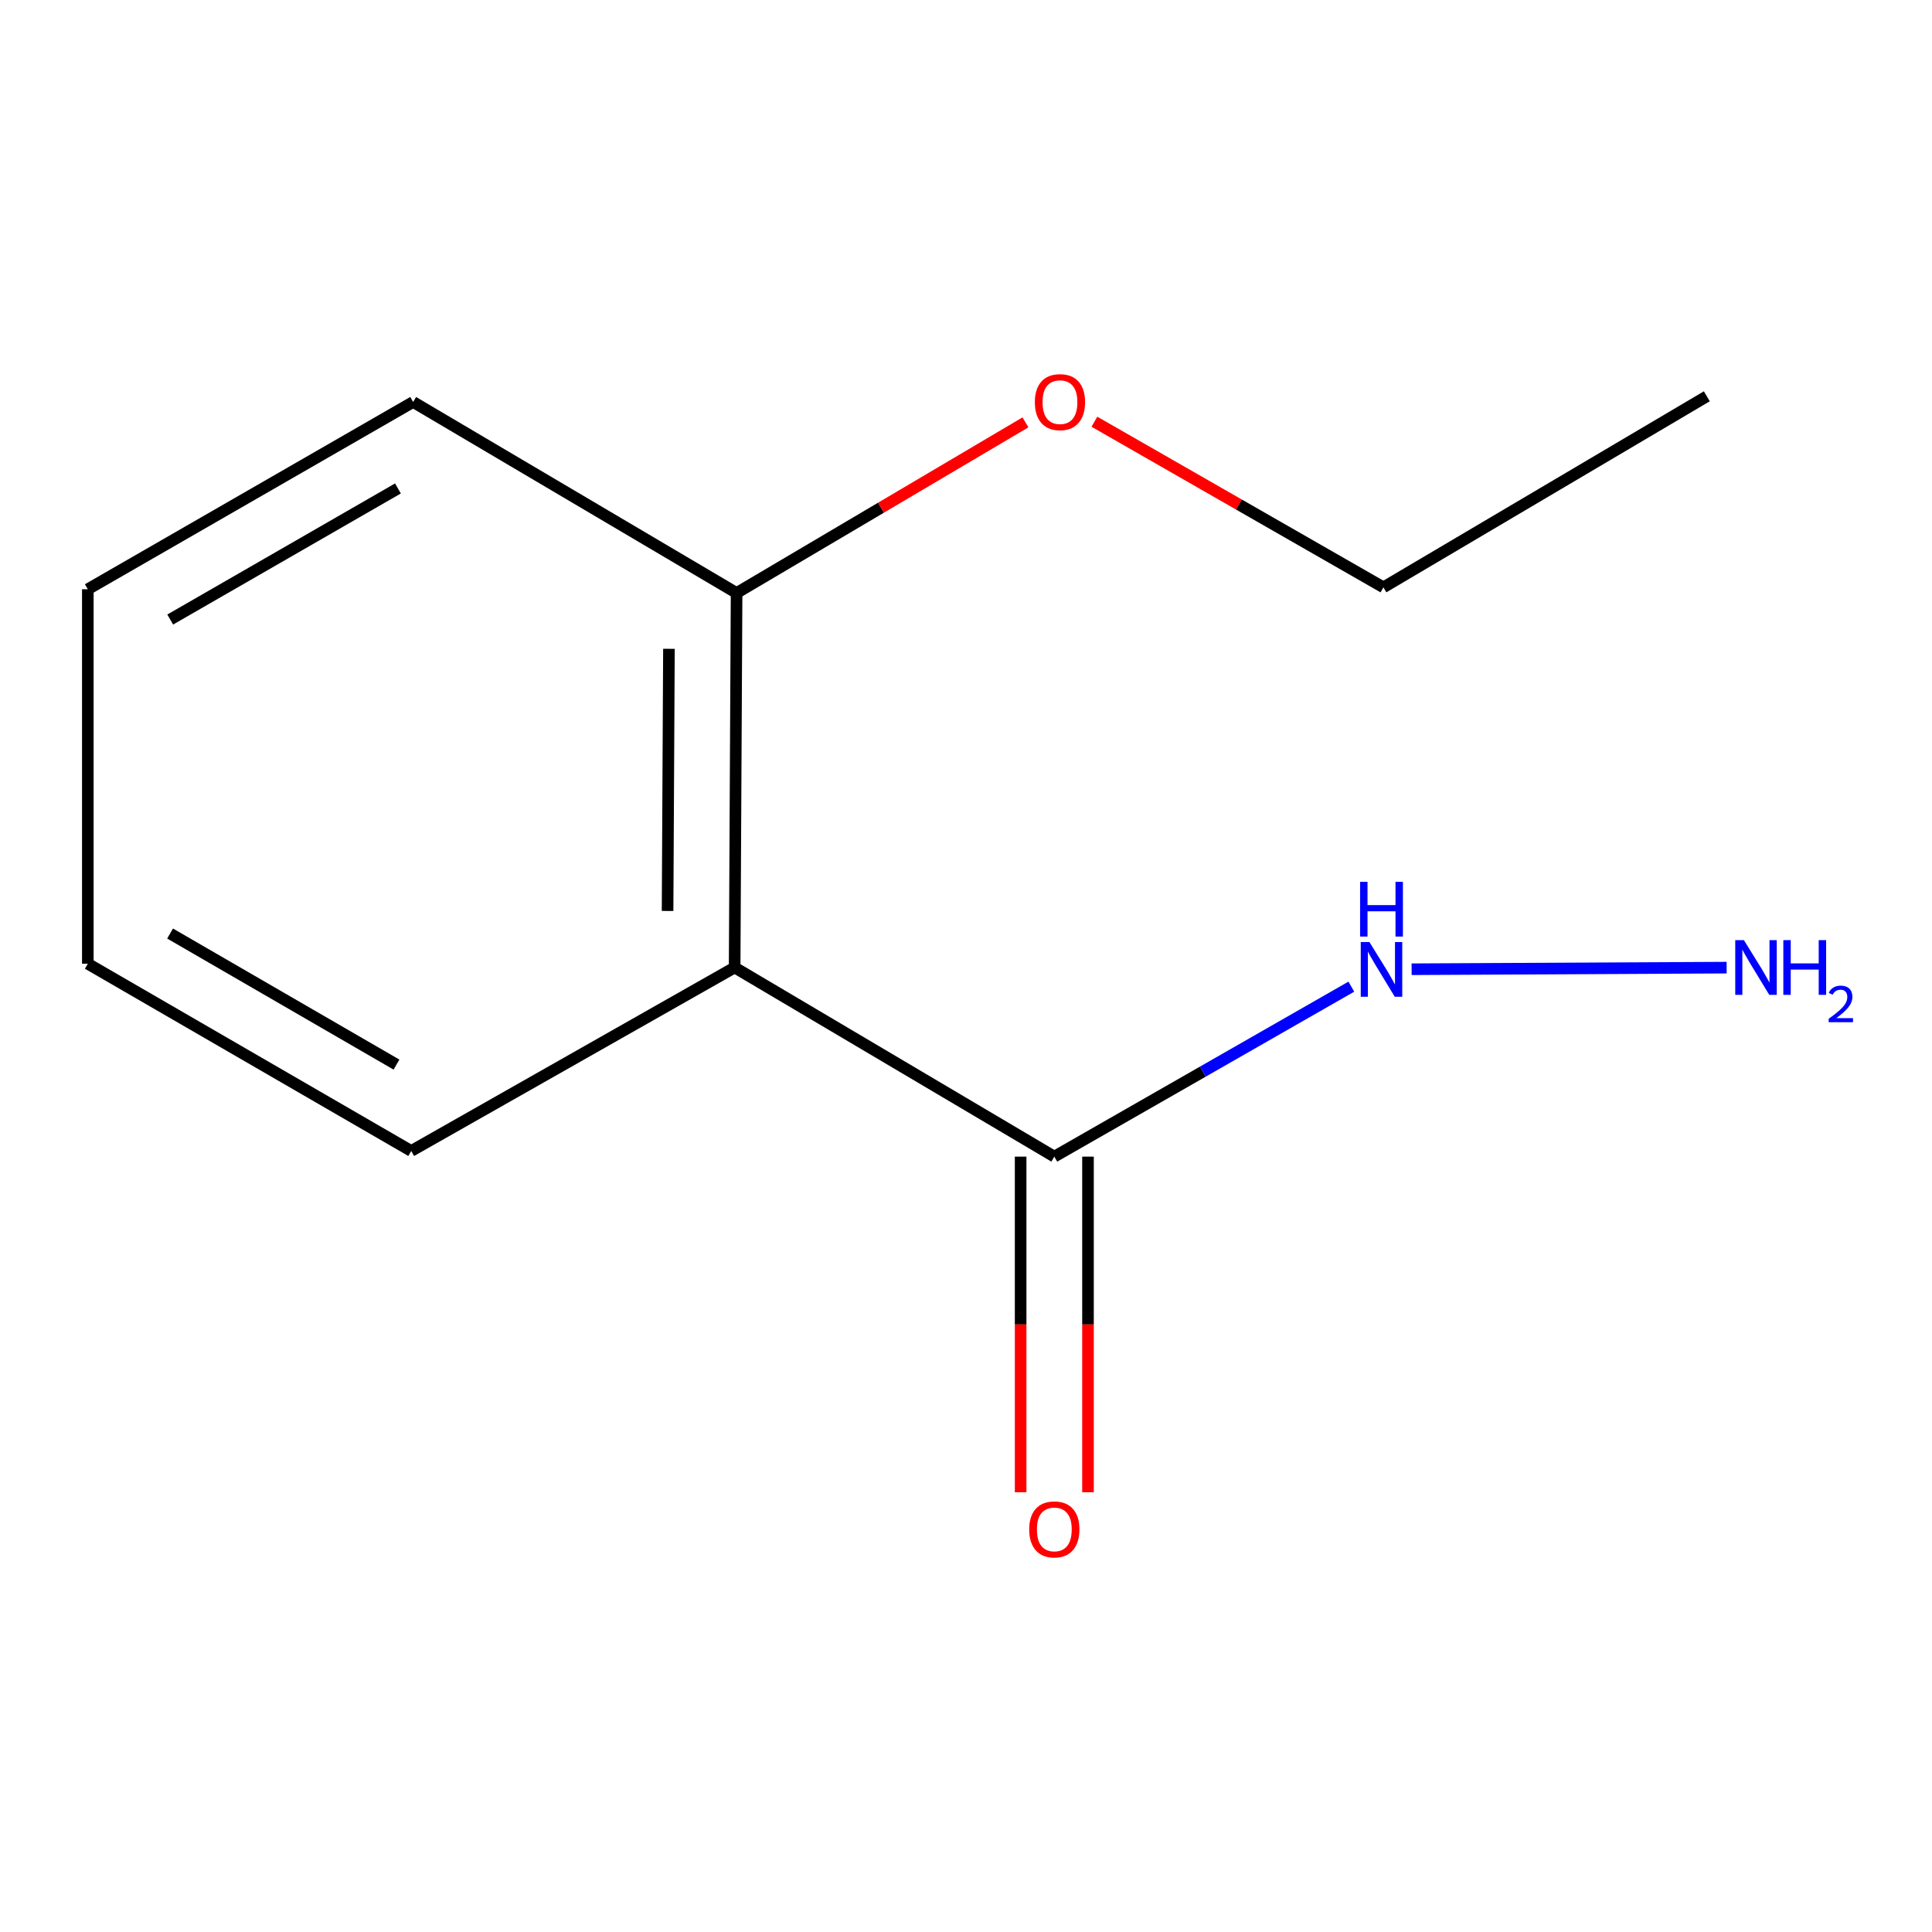 <?xml version='1.0' encoding='iso-8859-1'?>
<svg version='1.1' baseProfile='full'
              xmlns='http://www.w3.org/2000/svg'
                      xmlns:rdkit='http://www.rdkit.org/xml'
                      xmlns:xlink='http://www.w3.org/1999/xlink'
                  xml:space='preserve'
width='1000px' height='1000px' viewBox='0 0 1000 1000'>
<!-- END OF HEADER -->
<rect style='opacity:1.0;fill:#FFFFFF;stroke:none' width='1000' height='1000' x='0' y='0'> </rect>
<path class='bond-0' d='M 380.25,500.769 L 545.711,598.666' style='fill:none;fill-rule:evenodd;stroke:#000000;stroke-width:6px;stroke-linecap:butt;stroke-linejoin:miter;stroke-opacity:1' />
<path class='bond-1' d='M 380.25,500.769 L 381.257,306.93' style='fill:none;fill-rule:evenodd;stroke:#000000;stroke-width:6px;stroke-linecap:butt;stroke-linejoin:miter;stroke-opacity:1' />
<path class='bond-1' d='M 345.535,471.512 L 346.24,335.825' style='fill:none;fill-rule:evenodd;stroke:#000000;stroke-width:6px;stroke-linecap:butt;stroke-linejoin:miter;stroke-opacity:1' />
<path class='bond-5' d='M 380.25,500.769 L 212.852,595.741' style='fill:none;fill-rule:evenodd;stroke:#000000;stroke-width:6px;stroke-linecap:butt;stroke-linejoin:miter;stroke-opacity:1' />
<path class='bond-2' d='M 528.277,598.666 L 528.277,685.53' style='fill:none;fill-rule:evenodd;stroke:#000000;stroke-width:6px;stroke-linecap:butt;stroke-linejoin:miter;stroke-opacity:1' />
<path class='bond-2' d='M 528.277,685.53 L 528.277,772.394' style='fill:none;fill-rule:evenodd;stroke:#FF0000;stroke-width:6px;stroke-linecap:butt;stroke-linejoin:miter;stroke-opacity:1' />
<path class='bond-2' d='M 563.144,598.666 L 563.144,685.53' style='fill:none;fill-rule:evenodd;stroke:#000000;stroke-width:6px;stroke-linecap:butt;stroke-linejoin:miter;stroke-opacity:1' />
<path class='bond-2' d='M 563.144,685.53 L 563.144,772.394' style='fill:none;fill-rule:evenodd;stroke:#FF0000;stroke-width:6px;stroke-linecap:butt;stroke-linejoin:miter;stroke-opacity:1' />
<path class='bond-3' d='M 545.711,598.666 L 622.579,554.68' style='fill:none;fill-rule:evenodd;stroke:#000000;stroke-width:6px;stroke-linecap:butt;stroke-linejoin:miter;stroke-opacity:1' />
<path class='bond-3' d='M 622.579,554.68 L 699.447,510.694' style='fill:none;fill-rule:evenodd;stroke:#0000FF;stroke-width:6px;stroke-linecap:butt;stroke-linejoin:miter;stroke-opacity:1' />
<path class='bond-6' d='M 381.257,306.93 L 456.016,262.772' style='fill:none;fill-rule:evenodd;stroke:#000000;stroke-width:6px;stroke-linecap:butt;stroke-linejoin:miter;stroke-opacity:1' />
<path class='bond-6' d='M 456.016,262.772 L 530.776,218.614' style='fill:none;fill-rule:evenodd;stroke:#FF0000;stroke-width:6px;stroke-linecap:butt;stroke-linejoin:miter;stroke-opacity:1' />
<path class='bond-7' d='M 381.257,306.93 L 213.84,208.065' style='fill:none;fill-rule:evenodd;stroke:#000000;stroke-width:6px;stroke-linecap:butt;stroke-linejoin:miter;stroke-opacity:1' />
<path class='bond-4' d='M 730.651,501.677 L 893.707,500.846' style='fill:none;fill-rule:evenodd;stroke:#0000FF;stroke-width:6px;stroke-linecap:butt;stroke-linejoin:miter;stroke-opacity:1' />
<path class='bond-9' d='M 212.852,595.741 L 45.455,498.832' style='fill:none;fill-rule:evenodd;stroke:#000000;stroke-width:6px;stroke-linecap:butt;stroke-linejoin:miter;stroke-opacity:1' />
<path class='bond-9' d='M 205.211,551.03 L 88.033,483.193' style='fill:none;fill-rule:evenodd;stroke:#000000;stroke-width:6px;stroke-linecap:butt;stroke-linejoin:miter;stroke-opacity:1' />
<path class='bond-8' d='M 566.46,218.279 L 641.256,261.142' style='fill:none;fill-rule:evenodd;stroke:#FF0000;stroke-width:6px;stroke-linecap:butt;stroke-linejoin:miter;stroke-opacity:1' />
<path class='bond-8' d='M 641.256,261.142 L 716.053,304.006' style='fill:none;fill-rule:evenodd;stroke:#000000;stroke-width:6px;stroke-linecap:butt;stroke-linejoin:miter;stroke-opacity:1' />
<path class='bond-12' d='M 213.84,208.065 L 45.455,304.993' style='fill:none;fill-rule:evenodd;stroke:#000000;stroke-width:6px;stroke-linecap:butt;stroke-linejoin:miter;stroke-opacity:1' />
<path class='bond-12' d='M 205.977,252.822 L 88.107,320.672' style='fill:none;fill-rule:evenodd;stroke:#000000;stroke-width:6px;stroke-linecap:butt;stroke-linejoin:miter;stroke-opacity:1' />
<path class='bond-10' d='M 716.053,304.006 L 883.45,205.12' style='fill:none;fill-rule:evenodd;stroke:#000000;stroke-width:6px;stroke-linecap:butt;stroke-linejoin:miter;stroke-opacity:1' />
<path class='bond-11' d='M 45.455,498.832 L 45.455,304.993' style='fill:none;fill-rule:evenodd;stroke:#000000;stroke-width:6px;stroke-linecap:butt;stroke-linejoin:miter;stroke-opacity:1' />
<path  class='atom-3' d='M 532.711 791.615
Q 532.711 784.815, 536.071 781.015
Q 539.431 777.215, 545.711 777.215
Q 551.991 777.215, 555.351 781.015
Q 558.711 784.815, 558.711 791.615
Q 558.711 798.495, 555.311 802.415
Q 551.911 806.295, 545.711 806.295
Q 539.471 806.295, 536.071 802.415
Q 532.711 798.535, 532.711 791.615
M 545.711 803.095
Q 550.031 803.095, 552.351 800.215
Q 554.711 797.295, 554.711 791.615
Q 554.711 786.055, 552.351 783.255
Q 550.031 780.415, 545.711 780.415
Q 541.391 780.415, 539.031 783.215
Q 536.711 786.015, 536.711 791.615
Q 536.711 797.335, 539.031 800.215
Q 541.391 803.095, 545.711 803.095
' fill='#FF0000'/>
<path  class='atom-4' d='M 708.805 487.596
L 718.085 502.596
Q 719.005 504.076, 720.485 506.756
Q 721.965 509.436, 722.045 509.596
L 722.045 487.596
L 725.805 487.596
L 725.805 515.916
L 721.925 515.916
L 711.965 499.516
Q 710.805 497.596, 709.565 495.396
Q 708.365 493.196, 708.005 492.516
L 708.005 515.916
L 704.325 515.916
L 704.325 487.596
L 708.805 487.596
' fill='#0000FF'/>
<path  class='atom-4' d='M 703.985 456.444
L 707.825 456.444
L 707.825 468.484
L 722.305 468.484
L 722.305 456.444
L 726.145 456.444
L 726.145 484.764
L 722.305 484.764
L 722.305 471.684
L 707.825 471.684
L 707.825 484.764
L 703.985 484.764
L 703.985 456.444
' fill='#0000FF'/>
<path  class='atom-5' d='M 902.643 486.609
L 911.923 501.609
Q 912.843 503.089, 914.323 505.769
Q 915.803 508.449, 915.883 508.609
L 915.883 486.609
L 919.643 486.609
L 919.643 514.929
L 915.763 514.929
L 905.803 498.529
Q 904.643 496.609, 903.403 494.409
Q 902.203 492.209, 901.843 491.529
L 901.843 514.929
L 898.163 514.929
L 898.163 486.609
L 902.643 486.609
' fill='#0000FF'/>
<path  class='atom-5' d='M 923.043 486.609
L 926.883 486.609
L 926.883 498.649
L 941.363 498.649
L 941.363 486.609
L 945.203 486.609
L 945.203 514.929
L 941.363 514.929
L 941.363 501.849
L 926.883 501.849
L 926.883 514.929
L 923.043 514.929
L 923.043 486.609
' fill='#0000FF'/>
<path  class='atom-5' d='M 946.576 513.935
Q 947.262 512.166, 948.899 511.189
Q 950.536 510.186, 952.806 510.186
Q 955.631 510.186, 957.215 511.717
Q 958.799 513.249, 958.799 515.968
Q 958.799 518.74, 956.74 521.327
Q 954.707 523.914, 950.483 526.977
L 959.116 526.977
L 959.116 529.089
L 946.523 529.089
L 946.523 527.32
Q 950.008 524.838, 952.067 522.99
Q 954.153 521.142, 955.156 519.479
Q 956.159 517.816, 956.159 516.1
Q 956.159 514.305, 955.261 513.301
Q 954.364 512.298, 952.806 512.298
Q 951.301 512.298, 950.298 512.905
Q 949.295 513.513, 948.582 514.859
L 946.576 513.935
' fill='#0000FF'/>
<path  class='atom-7' d='M 535.636 208.145
Q 535.636 201.345, 538.996 197.545
Q 542.356 193.745, 548.636 193.745
Q 554.916 193.745, 558.276 197.545
Q 561.636 201.345, 561.636 208.145
Q 561.636 215.025, 558.236 218.945
Q 554.836 222.825, 548.636 222.825
Q 542.396 222.825, 538.996 218.945
Q 535.636 215.065, 535.636 208.145
M 548.636 219.625
Q 552.956 219.625, 555.276 216.745
Q 557.636 213.825, 557.636 208.145
Q 557.636 202.585, 555.276 199.785
Q 552.956 196.945, 548.636 196.945
Q 544.316 196.945, 541.956 199.745
Q 539.636 202.545, 539.636 208.145
Q 539.636 213.865, 541.956 216.745
Q 544.316 219.625, 548.636 219.625
' fill='#FF0000'/>
</svg>
